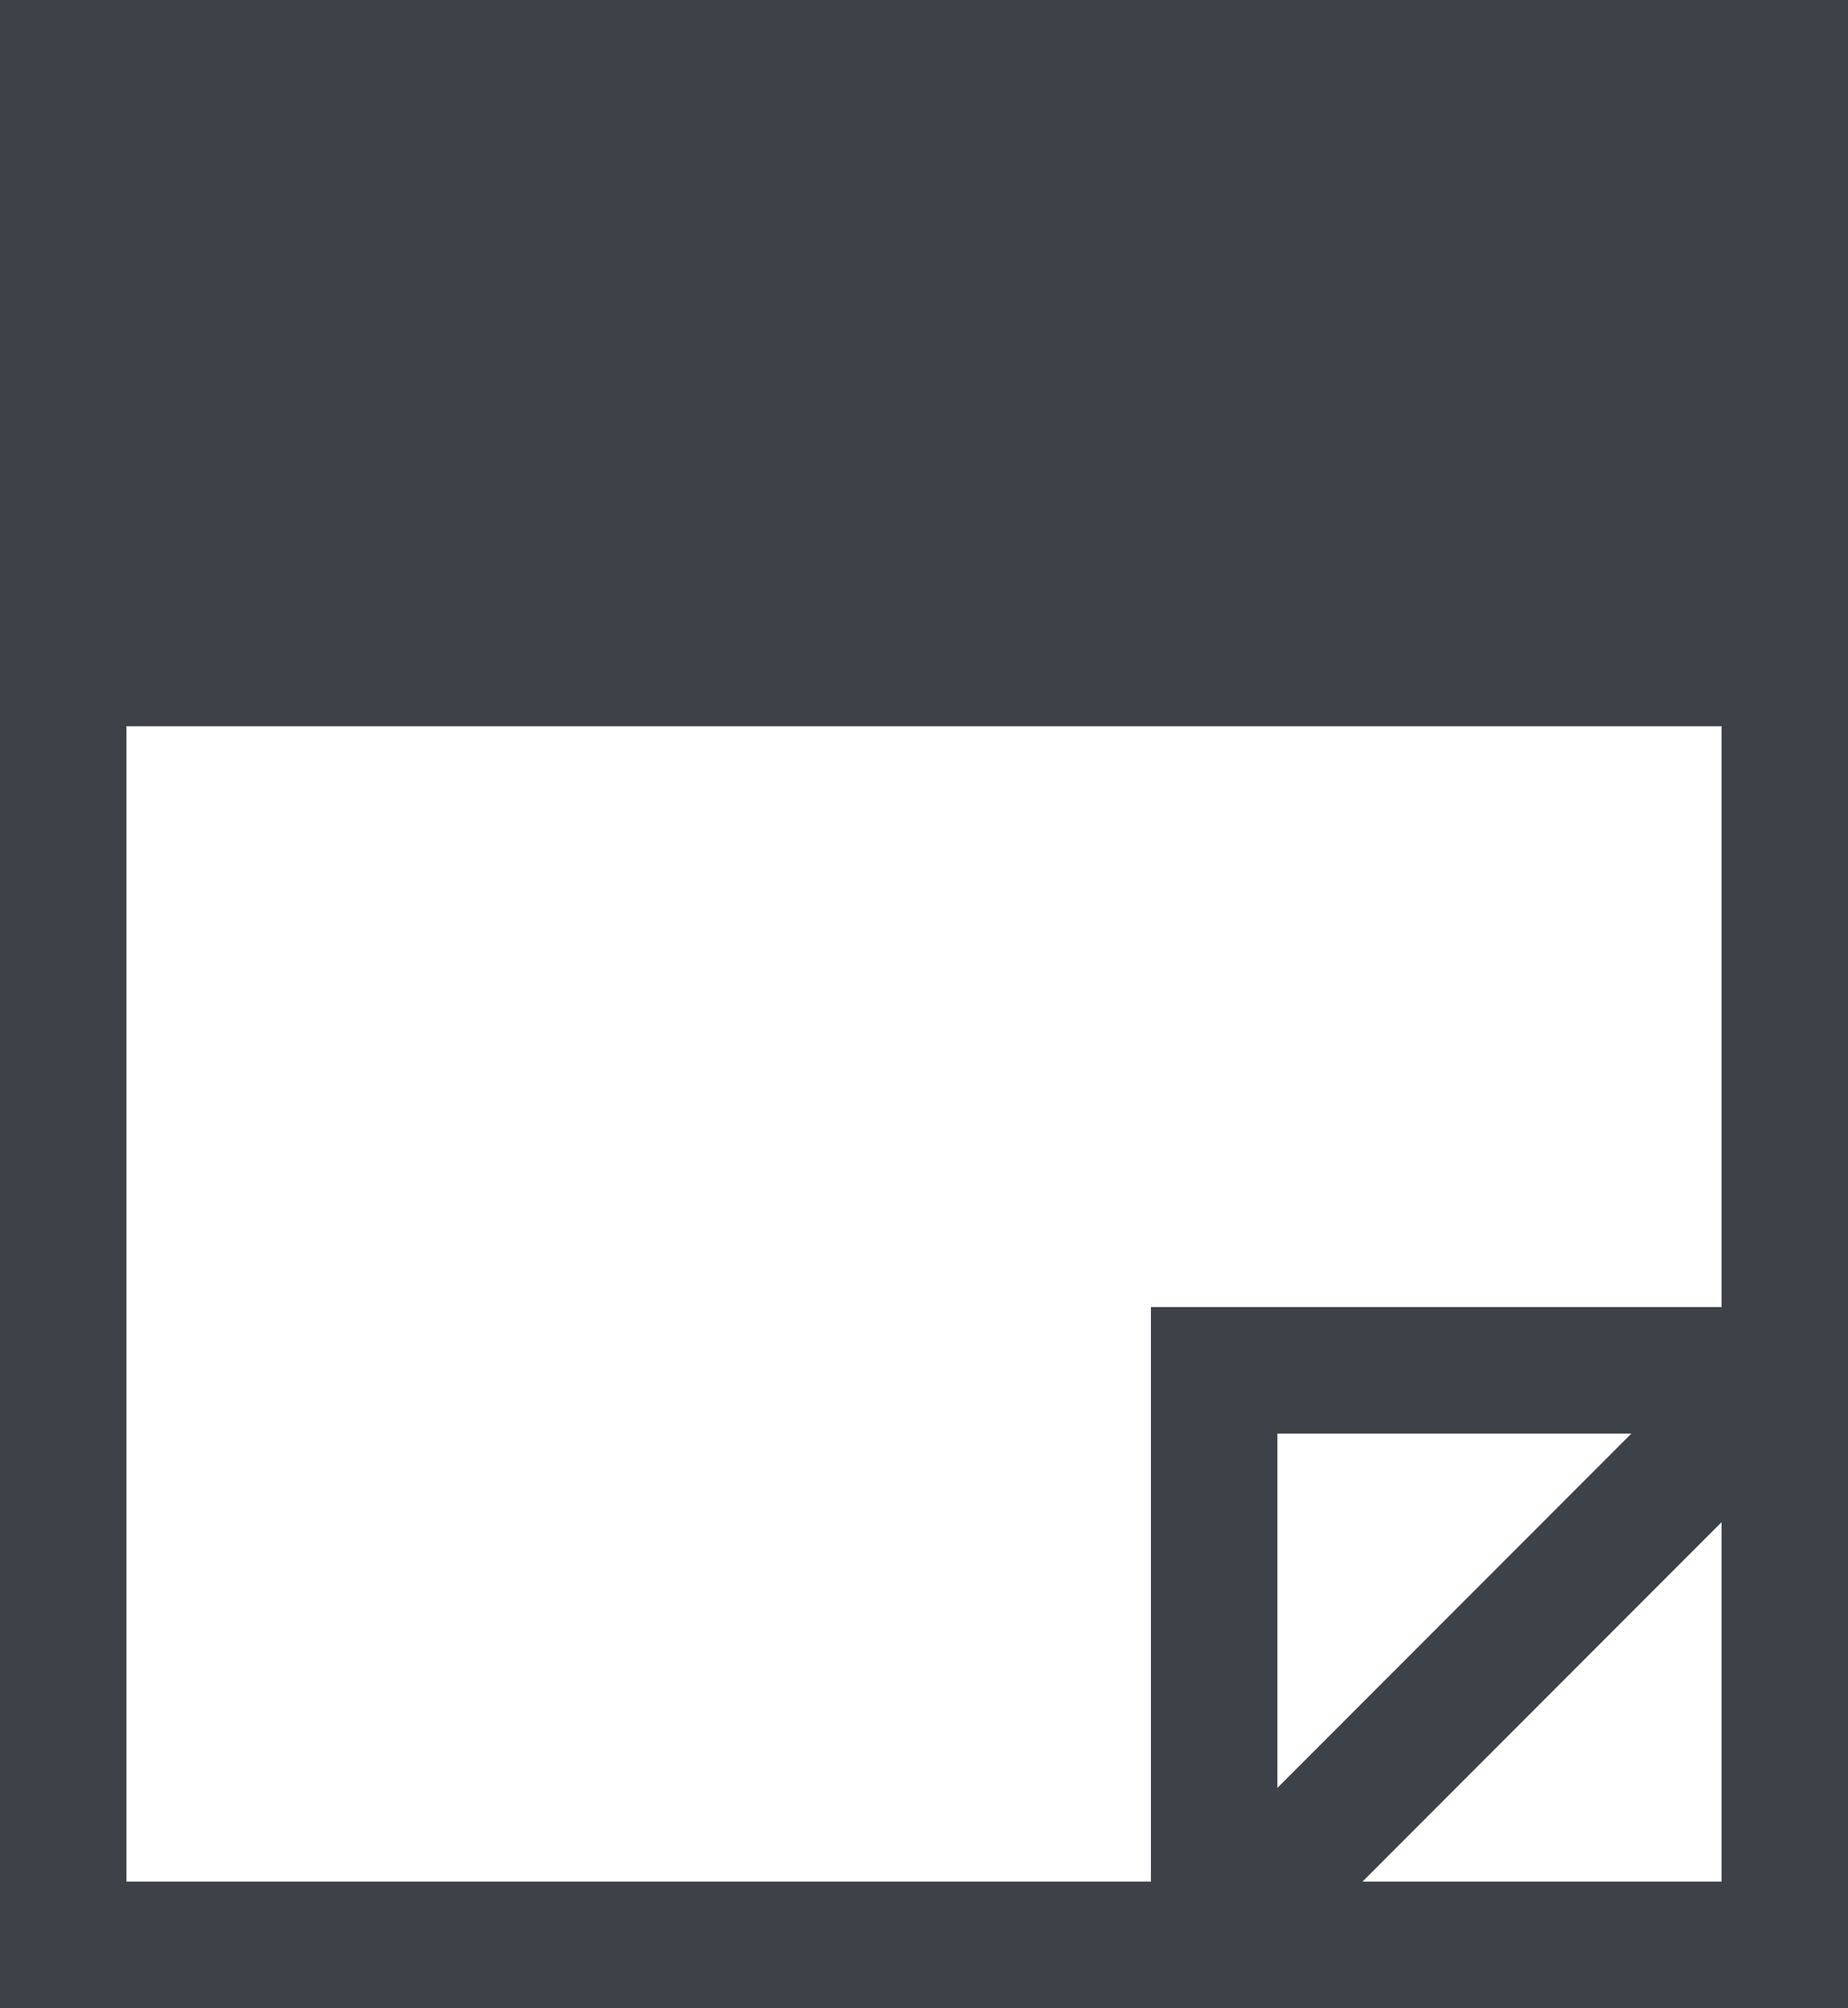 <?xml version="1.0" encoding="UTF-8"?> <svg xmlns="http://www.w3.org/2000/svg" viewBox="0 0 43.85 47.64"> <defs> <style>.cls-1{fill:#3c4248;}.cls-1,.cls-2{stroke:#3c4248;stroke-miterlimit:10;stroke-width:3px;}.cls-2{fill:none;}</style> </defs> <title>Ресурс 5</title> <g id="Слой_2" data-name="Слой 2"> <g id="Слой_1-2" data-name="Слой 1"> <rect class="cls-1" x="1.5" y="1.5" width="40.85" height="14.23"></rect> <rect class="cls-2" x="1.5" y="15.72" width="40.85" height="30.42"></rect> <polyline class="cls-2" points="42.33 32.51 28.81 32.51 28.81 46.04"></polyline> <line class="cls-2" x1="42.33" y1="32.51" x2="28.81" y2="46.04"></line> </g> </g> </svg> 
